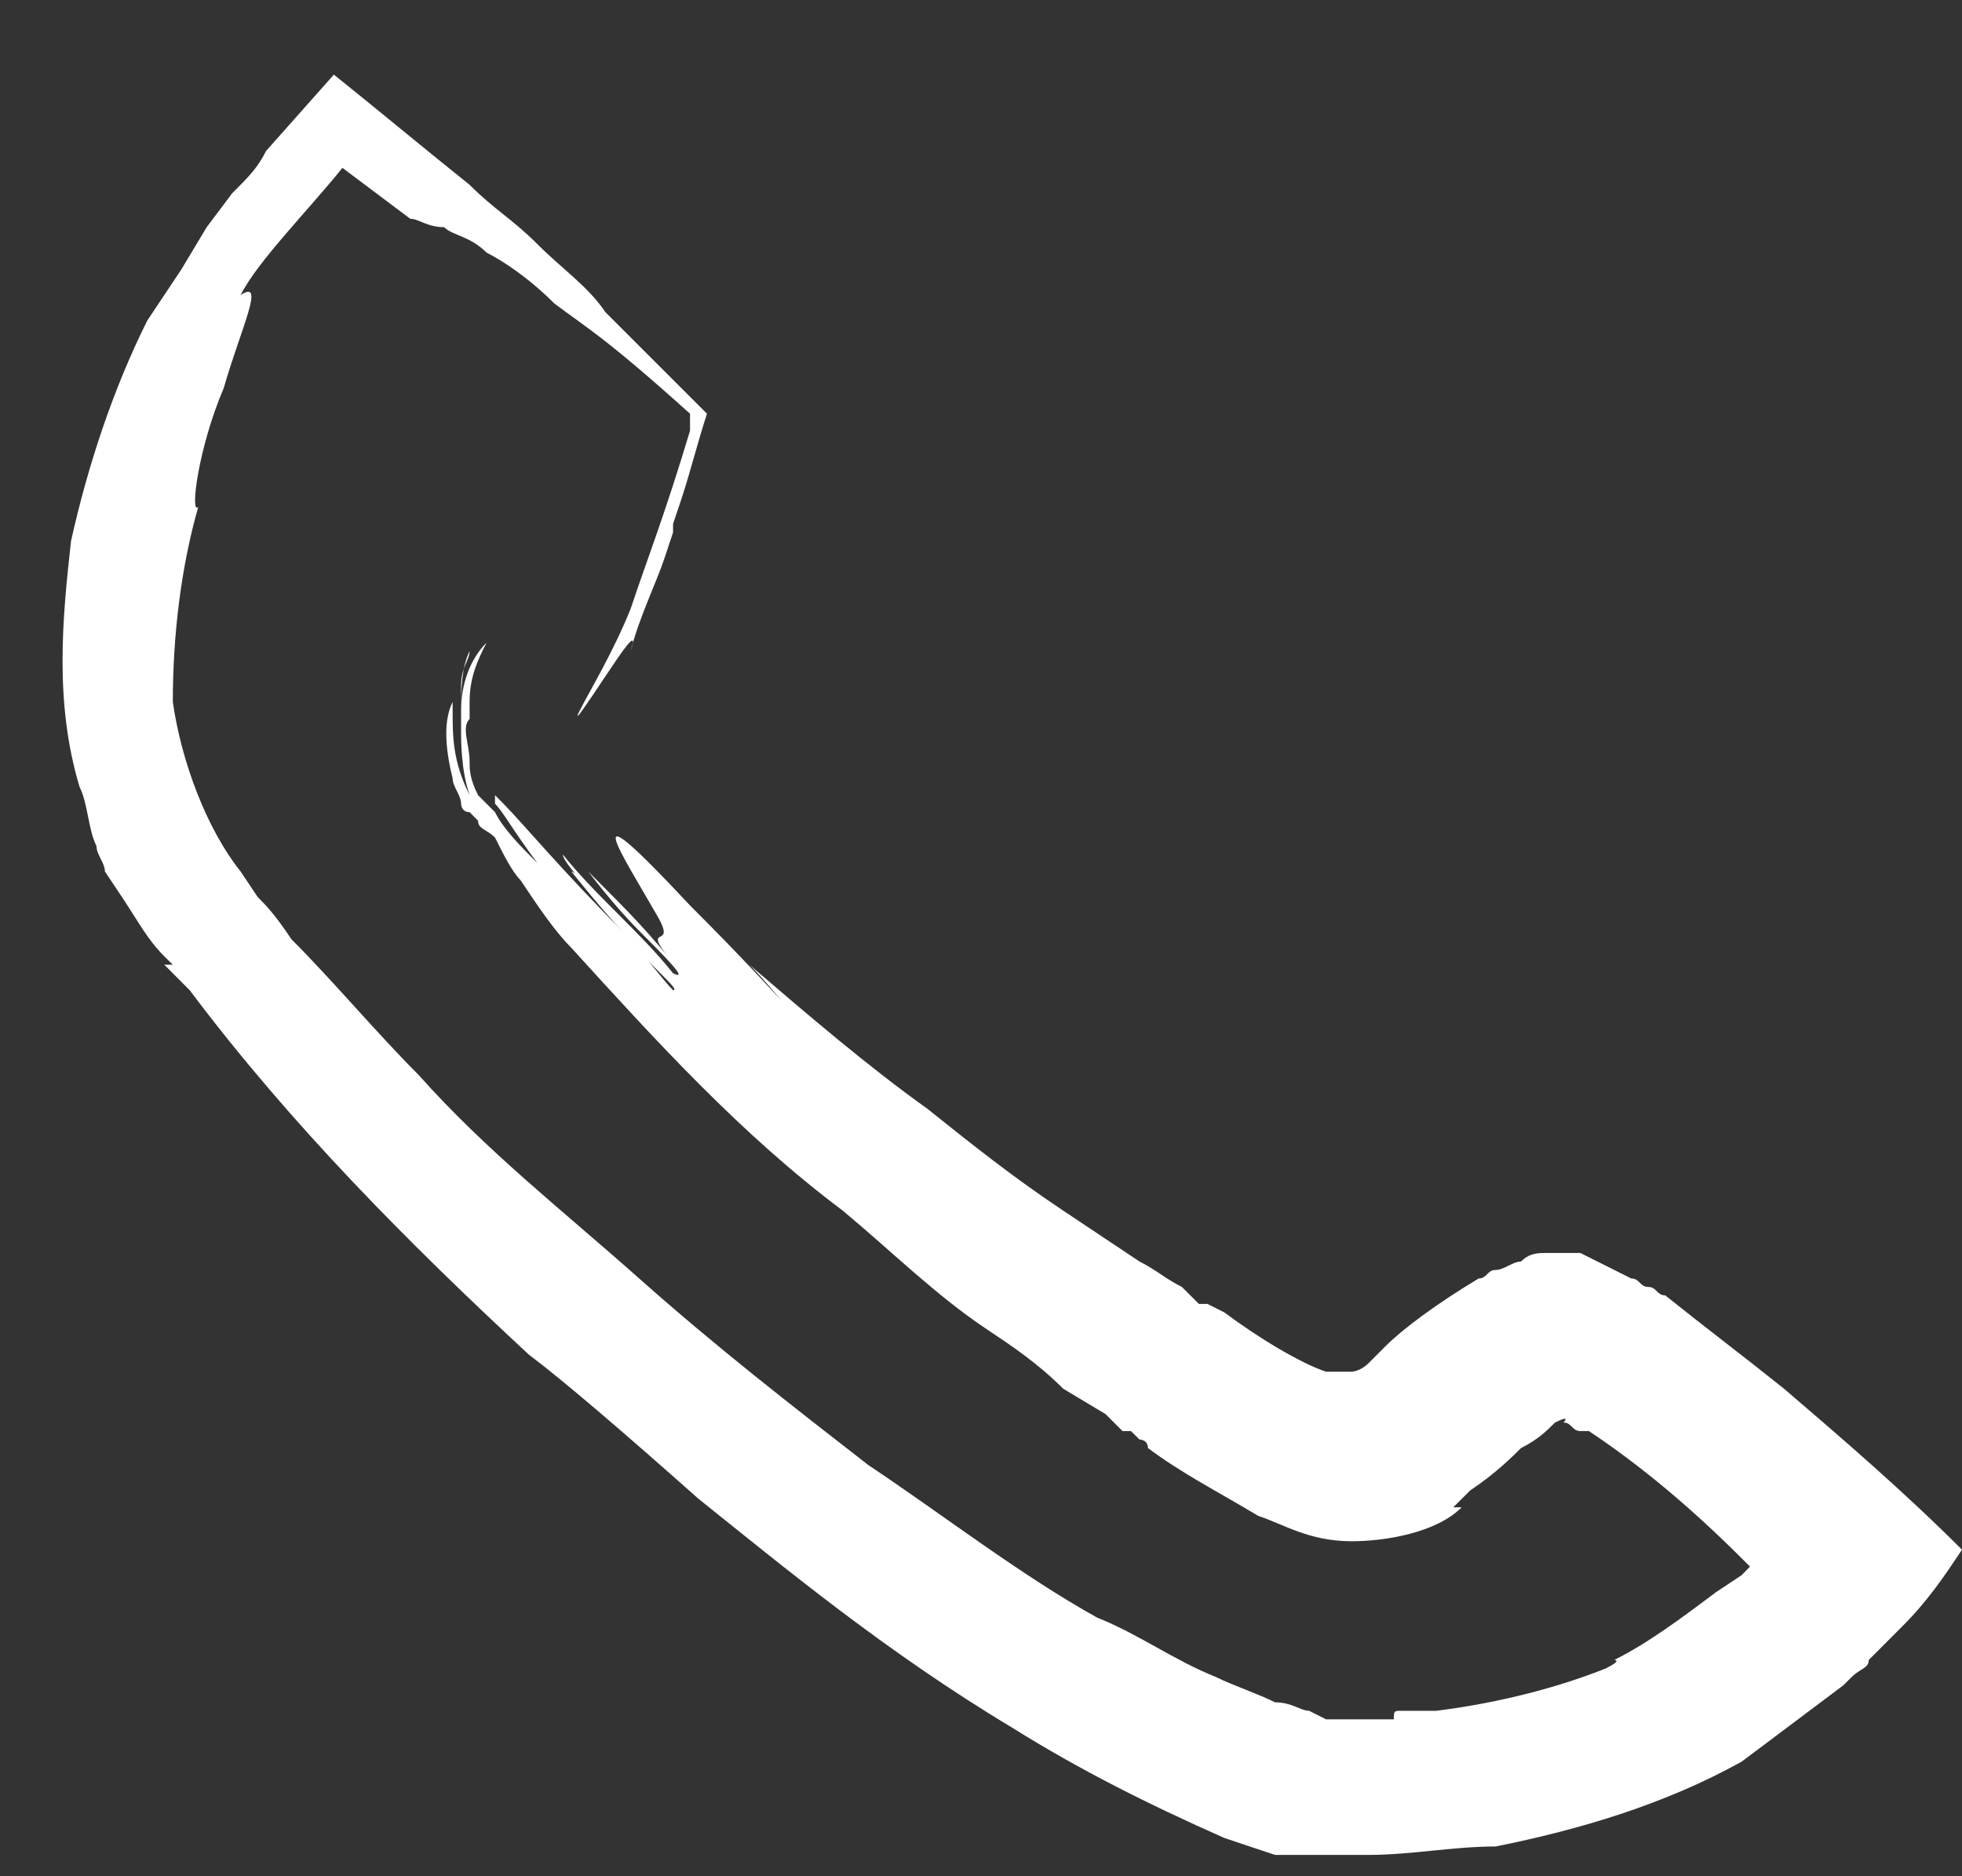 <svg width="23" height="22" viewBox="0 0 23 22" fill="none" xmlns="http://www.w3.org/2000/svg">
<rect x="0" y="0" width="23" height="22" fill="#333333" stroke="none"/>
<path d="M20.913 16.283C20.416 15.885 20.018 15.587 19.521 15.189C19.421 15.189 19.421 15.09 19.322 15.09C19.223 15.09 19.223 14.991 19.123 14.991C18.924 14.891 18.726 14.792 18.527 14.692C18.527 14.692 18.427 14.692 18.328 14.692H18.129C18.03 14.692 17.93 14.692 17.831 14.792C17.732 14.792 17.632 14.891 17.533 14.891C17.433 14.891 17.433 14.991 17.334 14.991C16.837 15.289 16.439 15.587 16.241 15.786C16.141 15.885 16.042 15.985 16.042 15.985C15.942 16.084 15.843 16.084 15.843 16.084H15.743H15.644H15.545C15.246 15.985 14.749 15.686 14.352 15.388L14.153 15.289C14.153 15.289 14.153 15.289 14.054 15.289L13.855 15.09C13.656 14.991 13.556 14.891 13.358 14.792C13.059 14.593 12.761 14.394 12.463 14.195C11.867 13.798 11.37 13.4 10.873 13.002C10.177 12.505 9.481 11.909 8.785 11.312C9.083 11.611 9.282 11.909 9.58 12.207C8.984 11.511 8.288 10.816 8.089 10.617C6.698 9.126 7.294 10.02 7.692 10.716C7.99 11.213 7.393 10.716 7.99 11.412C7.592 10.915 7.393 10.716 6.896 10.219C6.896 10.219 7.195 10.617 7.493 10.915C7.791 11.213 8.089 11.511 7.89 11.412C7.493 10.915 6.996 10.517 6.598 10.02C6.598 10.12 6.996 10.517 7.294 10.915C7.592 11.312 7.99 11.611 7.89 11.611C7.692 11.412 6.797 10.219 6.698 10.219C6.698 10.219 7.095 10.716 7.294 10.915C6.598 10.219 6.101 9.623 5.902 9.424L5.803 9.324C5.803 9.324 5.803 9.324 5.803 9.424C5.902 9.523 6.002 9.722 6.3 10.12C6.101 9.921 5.902 9.722 5.803 9.523C5.803 9.523 5.704 9.424 5.604 9.324C5.505 9.126 5.505 9.026 5.505 8.927C5.505 8.728 5.405 8.529 5.505 8.43V8.33C5.505 8.33 5.505 8.33 5.505 8.231C5.505 7.933 5.604 7.734 5.704 7.535C5.505 7.734 5.405 8.032 5.405 8.33C5.405 8.33 5.405 8.33 5.405 8.43V8.529C5.405 8.728 5.405 9.026 5.505 9.225C5.405 8.827 5.405 8.629 5.405 8.33C5.405 8.132 5.405 7.833 5.505 7.635C5.505 7.734 5.405 7.833 5.405 8.032C5.405 8.132 5.405 8.231 5.405 8.33C5.405 8.33 5.405 8.33 5.405 8.43V8.529C5.405 8.529 5.405 8.529 5.405 8.43C5.405 8.728 5.405 9.026 5.505 9.324C5.306 8.927 5.306 8.629 5.306 8.33C5.306 8.231 5.306 8.231 5.306 8.132C5.306 8.132 5.306 8.132 5.306 8.231C5.207 8.43 5.207 8.728 5.306 9.126C5.306 9.225 5.405 9.324 5.405 9.424C5.405 9.424 5.405 9.523 5.505 9.523L5.604 9.623C5.604 9.722 5.704 9.722 5.803 9.821C5.902 10.02 6.002 10.219 6.101 10.319C6.3 10.617 6.499 10.915 6.698 11.114C7.692 12.207 8.686 13.301 9.879 14.195C10.475 14.692 10.972 15.189 11.569 15.587C11.867 15.786 12.165 15.985 12.463 16.283L12.96 16.581L13.159 16.78H13.258L13.358 16.879C13.358 16.879 13.457 16.879 13.457 16.979C13.855 17.277 14.252 17.476 14.749 17.774C15.048 17.873 15.346 18.072 15.843 18.072C16.241 18.072 16.837 17.973 17.135 17.674H17.036C17.036 17.674 17.036 17.674 17.235 17.476C17.533 17.277 17.732 17.078 17.831 16.979C18.03 16.879 18.129 16.78 18.229 16.68C18.427 16.581 18.328 16.68 18.328 16.68C18.427 16.68 18.427 16.78 18.527 16.78H18.626C19.223 17.177 19.819 17.674 20.416 18.271L20.515 18.37L20.416 18.47L20.117 18.669C19.72 18.967 19.322 19.265 18.924 19.464C18.924 19.464 19.024 19.464 18.825 19.563C18.328 19.762 17.632 19.961 16.837 20.06C16.738 20.06 16.638 20.06 16.439 20.06C16.34 20.06 16.34 20.06 16.34 20.16C16.141 20.16 15.942 20.16 15.843 20.16C15.743 20.16 15.644 20.16 15.644 20.16H15.545L15.346 20.06C15.246 20.06 15.147 19.961 14.948 19.961C14.749 19.861 14.451 19.762 14.252 19.663C13.755 19.464 13.358 19.166 12.861 18.967C11.966 18.47 11.071 17.774 10.177 17.177C9.282 16.482 8.387 15.786 7.493 14.991C6.598 14.195 5.704 13.499 4.908 12.605C4.411 12.108 3.914 11.511 3.417 11.014C3.218 10.716 3.119 10.617 3.02 10.517L2.821 10.219C2.423 9.722 2.125 8.927 2.026 8.231C2.026 7.436 2.125 6.64 2.324 5.945C2.224 6.044 2.324 5.249 2.622 4.553C2.821 3.857 3.119 3.261 2.821 3.46C3.02 3.062 3.616 2.465 4.014 1.968C4.411 2.267 4.809 2.565 4.809 2.565C4.908 2.565 5.008 2.664 5.207 2.664C5.306 2.764 5.505 2.764 5.704 2.962C5.902 3.062 6.201 3.261 6.499 3.559C6.896 3.857 7.095 3.957 8.089 4.851C8.089 4.851 8.089 4.951 8.089 5.05C7.791 6.044 7.592 6.541 7.393 7.138C7.195 7.635 6.896 8.132 6.797 8.33C6.698 8.529 6.896 8.231 7.095 7.933C7.294 7.635 7.493 7.336 7.393 7.635C7.493 7.237 7.692 6.839 7.791 6.541L7.89 6.243V6.143L7.99 5.845C8.089 5.547 8.189 5.149 8.288 4.851L7.095 3.658C6.896 3.36 6.598 3.161 6.3 2.863C6.002 2.565 5.803 2.465 5.505 2.167C5.008 1.77 4.411 1.273 3.914 0.875L3.119 1.77C3.02 1.968 2.92 2.068 2.721 2.267L2.423 2.664L2.125 3.161L1.727 3.758C1.33 4.553 1.032 5.448 0.833 6.342C0.733 7.237 0.634 8.231 0.932 9.225C1.032 9.424 1.032 9.722 1.131 9.921C1.131 10.02 1.23 10.12 1.23 10.219L1.429 10.517C1.628 10.816 1.727 11.014 1.926 11.213L2.026 11.312H1.926L2.224 11.611C3.417 13.201 4.809 14.593 6.201 15.885C6.598 16.183 7.294 16.78 8.189 17.575C9.183 18.37 10.376 19.364 11.867 20.259C12.662 20.756 13.457 21.154 14.352 21.551L14.65 21.651L14.948 21.75C15.048 21.75 15.147 21.75 15.246 21.75H15.644C15.743 21.75 15.843 21.75 16.042 21.75C16.539 21.75 17.036 21.651 17.533 21.651C18.527 21.452 19.521 21.154 20.416 20.657C20.813 20.358 21.211 20.06 21.608 19.762L21.708 19.663C21.807 19.563 21.907 19.563 21.907 19.464C22.006 19.364 22.205 19.166 22.304 19.066C22.602 18.768 22.801 18.47 23 18.171C22.304 17.476 21.608 16.879 20.913 16.283Z" fill="white"/>
</svg>
